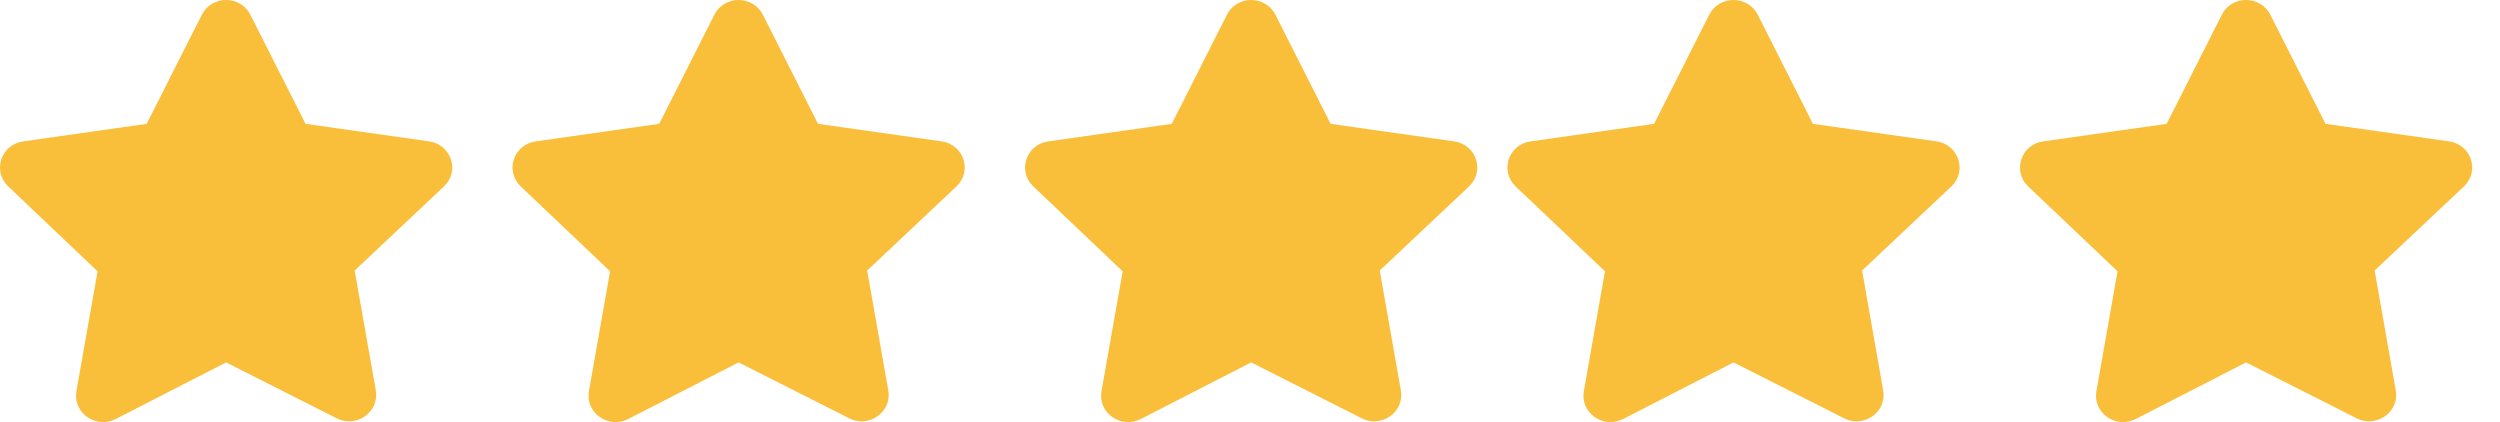 <svg xmlns="http://www.w3.org/2000/svg" fill="none" viewBox="0 0 77 13" height="13" width="77">
<path fill="#F9BF3B" d="M7.71 0.452L9.41 3.814L13.215 4.354C13.897 4.45 14.171 5.27 13.676 5.74L10.924 8.332L11.575 12.027C11.692 12.695 10.971 13.192 10.367 12.882L6.964 11.162L3.563 12.906C2.957 13.216 2.237 12.718 2.354 12.05L3.005 8.356L0.252 5.741C-0.242 5.271 0.031 4.451 0.714 4.355L4.518 3.814L6.218 0.452C6.525 -0.154 7.406 -0.147 7.71 0.452Z"></path>
<path fill="#F9BF3B" d="M23.495 0.452L25.195 3.814L29 4.354C29.683 4.45 29.956 5.27 29.461 5.74L26.709 8.332L27.36 12.027C27.477 12.695 26.756 13.192 26.152 12.882L22.749 11.162L19.348 12.906C18.742 13.216 18.023 12.718 18.139 12.05L18.79 8.356L16.038 5.741C15.543 5.271 15.816 4.451 16.499 4.355L20.303 3.814L22.004 0.452C22.31 -0.154 23.191 -0.147 23.495 0.452Z"></path>
<path fill="#F9BF3B" d="M39.282 0.452L40.983 3.814L44.787 4.354C45.47 4.45 45.743 5.27 45.248 5.74L42.496 8.332L43.147 12.027C43.264 12.695 42.544 13.192 41.939 12.882L38.536 11.162L35.135 12.906C34.529 13.216 33.81 12.718 33.926 12.05L34.578 8.356L31.825 5.741C31.33 5.271 31.603 4.451 32.286 4.355L36.09 3.814L37.791 0.452C38.097 -0.154 38.978 -0.147 39.282 0.452Z"></path>
<path fill="#F9BF3B" d="M54.138 0.452L55.838 3.814L59.642 4.354C60.325 4.45 60.599 5.27 60.104 5.74L57.352 8.332L58.003 12.027C58.12 12.695 57.399 13.192 56.795 12.882L53.392 11.162L49.99 12.906C49.385 13.216 48.665 12.718 48.782 12.05L49.433 8.356L46.68 5.741C46.186 5.271 46.459 4.451 47.142 4.355L50.946 3.814L52.646 0.452C52.953 -0.154 53.834 -0.147 54.138 0.452Z"></path>
<path fill="#F9BF3B" d="M69.925 0.452L71.625 3.814L75.43 4.354C76.112 4.45 76.386 5.27 75.891 5.74L73.139 8.332L73.79 12.027C73.907 12.695 73.186 13.192 72.582 12.882L69.179 11.162L65.778 12.906C65.172 13.216 64.452 12.718 64.569 12.05L65.22 8.356L62.467 5.741C61.973 5.271 62.246 4.451 62.929 4.355L66.733 3.814L68.433 0.452C68.74 -0.154 69.621 -0.147 69.925 0.452Z"></path>
</svg>
